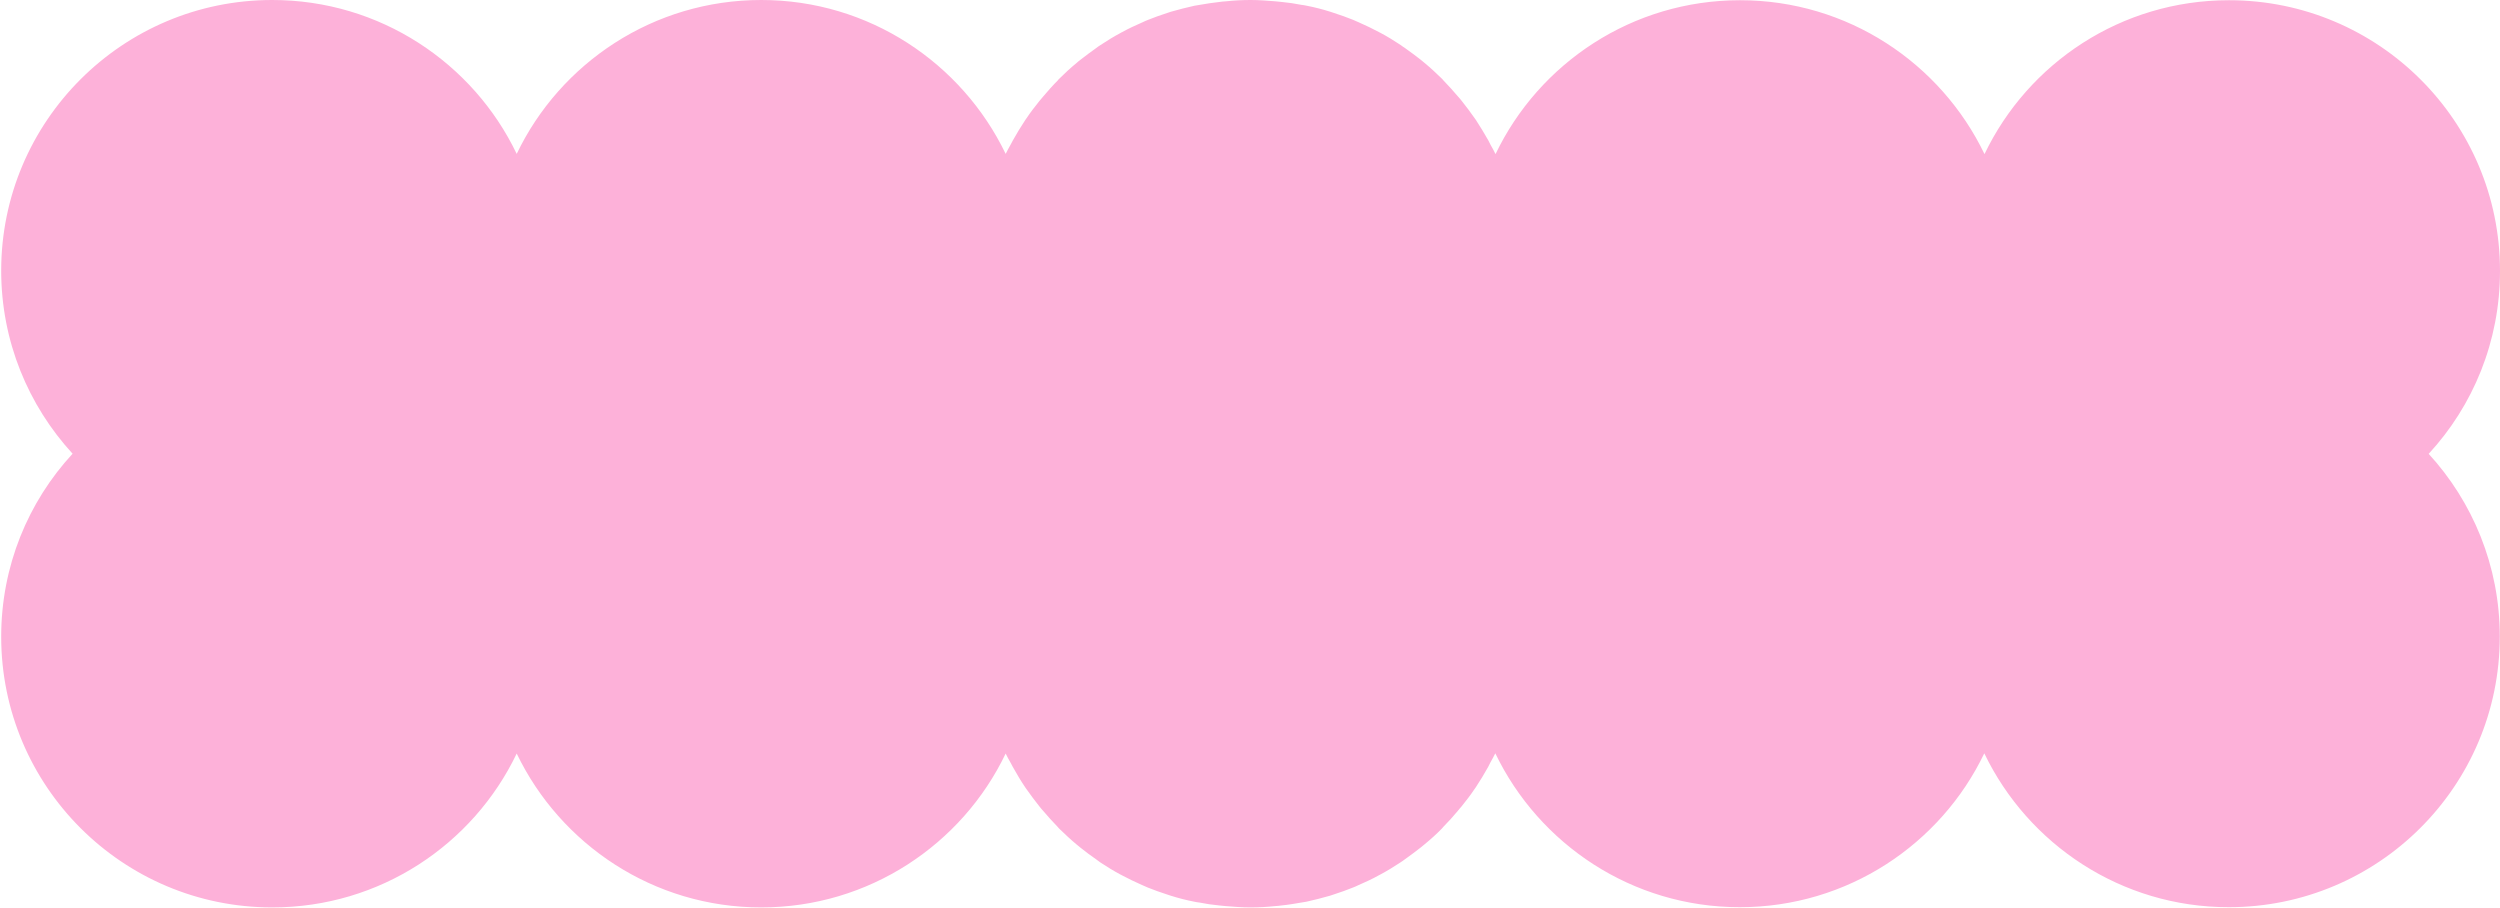 <svg width="157" height="57" viewBox="0 0 157 57" fill="none" xmlns="http://www.w3.org/2000/svg">
<path d="M152.516 28.507C155.306 25.484 157 21.45 157 17.013C157 7.626 149.379 0.014 139.98 0.014C133.206 0.014 127.362 3.965 124.627 9.678C121.878 3.965 116.034 0.014 109.273 0.014C102.512 0.014 96.654 3.965 93.919 9.678C93.822 9.47 93.711 9.276 93.6 9.082C93.558 8.999 93.517 8.915 93.475 8.832C93.225 8.388 92.961 7.959 92.684 7.529C92.656 7.501 92.642 7.46 92.614 7.432C92.35 7.057 92.087 6.697 91.795 6.336C91.726 6.253 91.656 6.156 91.573 6.073C91.282 5.726 90.976 5.394 90.657 5.061C90.629 5.033 90.601 5.005 90.574 4.964C90.213 4.617 89.852 4.27 89.463 3.952C89.38 3.882 89.31 3.827 89.227 3.757C88.908 3.508 88.575 3.258 88.241 3.023C88.144 2.967 88.061 2.898 87.964 2.829C87.547 2.551 87.117 2.288 86.673 2.052C86.659 2.052 86.631 2.038 86.617 2.024C86.201 1.802 85.77 1.595 85.326 1.4C85.215 1.345 85.09 1.303 84.979 1.248C84.59 1.095 84.188 0.943 83.785 0.818C83.702 0.79 83.619 0.763 83.535 0.735C83.049 0.582 82.564 0.458 82.064 0.36C81.953 0.333 81.842 0.319 81.731 0.305C81.328 0.222 80.925 0.166 80.509 0.125C80.37 0.111 80.231 0.097 80.093 0.083C79.579 0.042 79.065 0 78.538 0C78.01 0 77.497 0.028 76.983 0.083C76.844 0.083 76.705 0.111 76.567 0.125C76.164 0.166 75.747 0.236 75.345 0.305C75.234 0.319 75.123 0.347 75.012 0.36C74.512 0.471 74.026 0.596 73.54 0.735C73.457 0.763 73.374 0.79 73.29 0.818C72.888 0.943 72.485 1.095 72.096 1.248C71.985 1.289 71.86 1.345 71.749 1.4C71.305 1.595 70.875 1.789 70.458 2.024C70.444 2.024 70.417 2.038 70.403 2.052C69.959 2.288 69.528 2.551 69.112 2.829C69.014 2.884 68.931 2.953 68.834 3.023C68.501 3.258 68.168 3.508 67.848 3.757C67.765 3.813 67.696 3.882 67.612 3.952C67.224 4.27 66.863 4.603 66.502 4.964C66.474 4.991 66.446 5.019 66.419 5.061C66.099 5.38 65.794 5.726 65.502 6.073C65.433 6.156 65.35 6.253 65.28 6.336C64.989 6.697 64.711 7.057 64.461 7.432C64.433 7.46 64.419 7.501 64.392 7.529C64.114 7.945 63.85 8.388 63.6 8.832C63.559 8.915 63.517 8.999 63.475 9.068C63.364 9.262 63.253 9.47 63.156 9.664C60.408 3.952 54.563 0 47.803 0C41.042 0 35.184 3.952 32.449 9.664C29.714 3.952 23.856 0 17.095 0C7.697 0 0.075 7.612 0.075 16.999C0.075 21.436 1.783 25.47 4.559 28.493C1.769 31.516 0.075 35.55 0.075 39.987C0.075 49.374 7.697 56.986 17.095 56.986C23.87 56.986 29.714 53.035 32.449 47.322C35.197 53.035 41.042 56.986 47.803 56.986C54.563 56.986 60.421 53.035 63.156 47.322C63.253 47.53 63.364 47.724 63.475 47.918C63.517 48.002 63.559 48.085 63.6 48.154C63.85 48.598 64.1 49.028 64.392 49.457C64.419 49.485 64.433 49.527 64.461 49.554C64.725 49.929 65.003 50.303 65.28 50.65C65.35 50.733 65.419 50.83 65.502 50.913C65.794 51.26 66.099 51.593 66.419 51.925C66.446 51.953 66.474 51.981 66.502 52.022C66.863 52.369 67.224 52.716 67.612 53.035C67.696 53.104 67.765 53.159 67.848 53.229C68.168 53.492 68.501 53.728 68.834 53.964C68.917 54.033 69.014 54.088 69.098 54.158C69.514 54.435 69.945 54.698 70.389 54.934C70.403 54.934 70.43 54.948 70.444 54.962C70.861 55.184 71.291 55.392 71.735 55.586C71.847 55.641 71.971 55.683 72.082 55.738C72.471 55.891 72.874 56.043 73.276 56.168C73.36 56.196 73.443 56.224 73.526 56.251C74.012 56.404 74.498 56.529 74.998 56.626C75.109 56.653 75.22 56.667 75.331 56.681C75.734 56.764 76.136 56.82 76.553 56.861C76.691 56.875 76.83 56.889 76.969 56.903C77.483 56.944 77.996 56.986 78.524 56.986C79.051 56.986 79.565 56.958 80.079 56.903C80.218 56.903 80.356 56.875 80.495 56.861C80.912 56.82 81.314 56.75 81.717 56.681C81.828 56.667 81.939 56.639 82.05 56.626C82.55 56.515 83.036 56.39 83.522 56.251C83.605 56.224 83.688 56.196 83.771 56.168C84.174 56.043 84.576 55.891 84.965 55.738C85.076 55.697 85.201 55.641 85.312 55.586C85.757 55.392 86.187 55.197 86.603 54.962C86.617 54.962 86.631 54.948 86.659 54.934C87.103 54.698 87.533 54.435 87.95 54.158C88.047 54.102 88.13 54.033 88.228 53.964C88.561 53.728 88.894 53.478 89.213 53.229C89.296 53.159 89.366 53.104 89.449 53.035C89.838 52.716 90.213 52.383 90.56 52.022C90.588 51.995 90.615 51.967 90.643 51.925C90.962 51.606 91.268 51.26 91.559 50.913C91.629 50.83 91.698 50.733 91.781 50.65C92.073 50.289 92.35 49.929 92.6 49.554C92.628 49.527 92.642 49.485 92.67 49.457C92.948 49.041 93.211 48.598 93.461 48.154C93.503 48.071 93.544 47.988 93.586 47.904C93.697 47.71 93.808 47.502 93.905 47.308C96.654 53.021 102.498 56.972 109.259 56.972C116.02 56.972 121.878 53.021 124.613 47.308C127.362 53.021 133.206 56.972 139.967 56.972C149.365 56.972 156.986 49.36 156.986 39.974C156.986 35.537 155.279 31.502 152.502 28.479" fill="#FDB1D9"/>
</svg>
